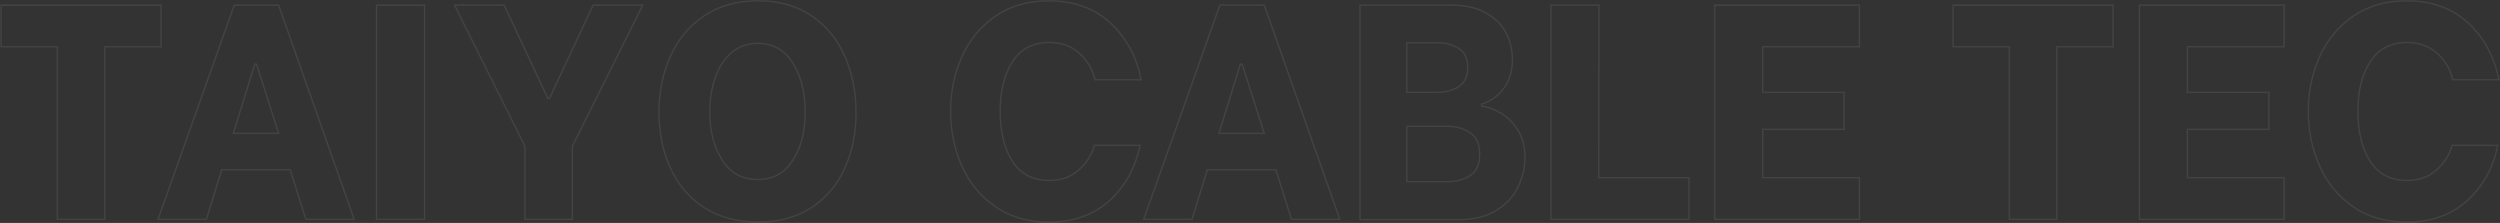 <?xml version="1.0" encoding="UTF-8"?>
<svg id="_图层_1" data-name="图层_1" xmlns="http://www.w3.org/2000/svg" version="1.1" viewBox="0 0 1772 158">
  <rect x="0" y="0" width="1772" height="158" fill="#333333" stroke="none"/>
  <!-- Generator: Adobe Illustrator 29.0.0, SVG Export Plug-In . SVG Version: 2.1.0 Build 186)  -->
  <defs>
    <style>
      .st0 {
        fill: none;
        stroke: #fff;
      }

      .st1 {
        opacity: .08;
      }
    </style>
  </defs>
  <g class="st1">
    <path class="st0" d="M114.19,33.13h-39.91v122.33h-33.62V33.13H.75V3.63h113.44v29.5Z"/>
    <path class="st0" d="M205.72,120.32h-48.58l-10.84,35.14h-34.27L166.02,3.63h31.45l53.57,151.83h-34.27l-11.06-35.14ZM197.48,94.51l-15.62-49.02h-1.3l-15.18,49.02h32.1Z"/>
    <path class="st0" d="M266.88,3.63h34.05v151.83h-34.05V3.63Z"/>
    <path class="st0" d="M372.07,155.46v-51.84L322.18,3.63h35.14l31.02,66.15h1.08L420.44,3.63h35.14l-49.89,99.99v51.84h-33.62Z"/>
    <path class="st0" d="M498.74,146.89c-10.56-7.01-18.47-16.41-23.75-28.2-5.28-11.78-7.92-24.83-7.92-39.15s2.67-27.47,8.02-39.48c5.35-12,13.3-21.58,23.86-28.74,10.55-7.16,23.35-10.74,38.39-10.74s27.36,3.54,37.85,10.63c10.48,7.09,18.36,16.67,23.64,28.74,5.28,12.08,7.92,25.34,7.92,39.8s-2.64,27.58-7.92,39.37c-5.28,11.79-13.16,21.11-23.64,27.98-10.49,6.87-23.1,10.3-37.85,10.3s-28.05-3.5-38.61-10.52ZM561.96,113.59c5.86-9.11,8.78-20.53,8.78-34.27s-2.89-25.09-8.68-34.49c-5.78-9.4-14.1-14.1-24.94-14.1-7.37,0-13.63,2.24-18.76,6.72-5.13,4.48-8.97,10.41-11.5,17.79-2.53,7.37-3.8,15.4-3.8,24.08,0,13.45,2.93,24.8,8.78,34.05,5.86,9.26,14.28,13.88,25.27,13.88s18.98-4.56,24.83-13.66Z"/>
    <path class="st0" d="M705.76,146.67c-10.49-7.16-18.44-16.73-23.86-28.74-5.42-12-8.13-25.01-8.13-39.04s2.71-27,8.13-38.93,13.37-21.47,23.86-28.63c10.48-7.16,23.02-10.74,37.63-10.74,17.79,0,32.32,5.21,43.6,15.62,11.28,10.41,18.58,23.86,21.91,40.34h-32.75c-1.74-7.52-5.46-13.81-11.17-18.87-5.71-5.06-12.76-7.59-21.15-7.59-11.57,0-20.28,4.52-26.14,13.56-5.86,9.04-8.78,20.79-8.78,35.25s2.93,26.61,8.78,35.57c5.86,8.97,14.57,13.45,26.14,13.45,8.24,0,15.15-2.46,20.71-7.37,5.56-4.91,9.29-10.77,11.17-17.57h32.32c-3.18,15.91-10.38,28.96-21.58,39.15-11.21,10.19-25.56,15.29-43.05,15.29-14.61,0-27.15-3.58-37.63-10.74Z"/>
    <path class="st0" d="M904.33,120.32h-48.58l-10.84,35.14h-34.27L864.64,3.63h31.45l53.57,151.83h-34.27l-11.06-35.14ZM896.09,94.51l-15.62-49.02h-1.3l-15.18,49.02h32.1Z"/>
    <path class="st0" d="M963.97,3.63h65.07c9.25,0,17.13,1.74,23.64,5.21s11.35,8.13,14.53,13.99c3.18,5.86,4.77,12.33,4.77,19.41,0,8.53-2.17,15.51-6.51,20.93s-9.4,8.93-15.18,10.52v1.52c4.34.58,8.86,2.24,13.56,4.99,4.7,2.75,8.71,6.76,12.04,12.04,3.32,5.28,4.99,11.68,4.99,19.2s-1.63,14.24-4.88,21.04c-3.25,6.8-8.43,12.36-15.51,16.7-7.09,4.34-15.91,6.51-26.46,6.51h-70.06V3.63ZM1018.85,65.44c5.93,0,10.99-1.37,15.18-4.12,4.19-2.75,6.29-7.3,6.29-13.66s-2.13-10.66-6.4-13.34c-4.27-2.67-9.29-4.01-15.07-4.01h-21.69v35.14h21.69ZM1026.44,128.78c5.93,0,11.13-1.44,15.62-4.34,4.48-2.89,6.72-7.95,6.72-15.18s-2.28-12.15-6.83-15.18c-4.55-3.04-9.73-4.56-15.51-4.56h-29.28v39.26h29.28Z"/>
    <path class="st0" d="M1197.13,125.96v29.5h-97.82V3.63h34.05l-.22,122.33h63.98Z"/>
    <path class="st0" d="M1249.4,33.13v32.32h57.69v26.24h-57.69v34.27h68.54v29.5h-102.59V3.63h102.59v29.5h-68.54Z"/>
    <path class="st0" d="M1497.75,33.13h-39.91v122.33h-33.62V33.13h-39.91V3.63h113.44v29.5Z"/>
    <path class="st0" d="M1550.45,33.13v32.32h57.69v26.24h-57.69v34.27h68.54v29.5h-102.59V3.63h102.59v29.5h-68.54Z"/>
    <path class="st0" d="M1668.12,146.67c-10.49-7.16-18.44-16.73-23.86-28.74-5.42-12-8.13-25.01-8.13-39.04s2.71-27,8.13-38.93c5.42-11.93,13.37-21.47,23.86-28.63,10.48-7.16,23.02-10.74,37.63-10.74,17.79,0,32.32,5.21,43.6,15.62,11.28,10.41,18.58,23.86,21.91,40.34h-32.75c-1.74-7.52-5.46-13.81-11.17-18.87-5.71-5.06-12.76-7.59-21.15-7.59-11.57,0-20.28,4.52-26.14,13.56-5.86,9.04-8.78,20.79-8.78,35.25s2.93,26.61,8.78,35.57c5.86,8.97,14.57,13.45,26.14,13.45,8.24,0,15.15-2.46,20.71-7.37,5.57-4.91,9.29-10.77,11.17-17.57h32.32c-3.18,15.91-10.38,28.96-21.58,39.15-11.21,10.19-25.56,15.29-43.05,15.29-14.61,0-27.15-3.58-37.63-10.74Z"/>
  </g>
</svg>